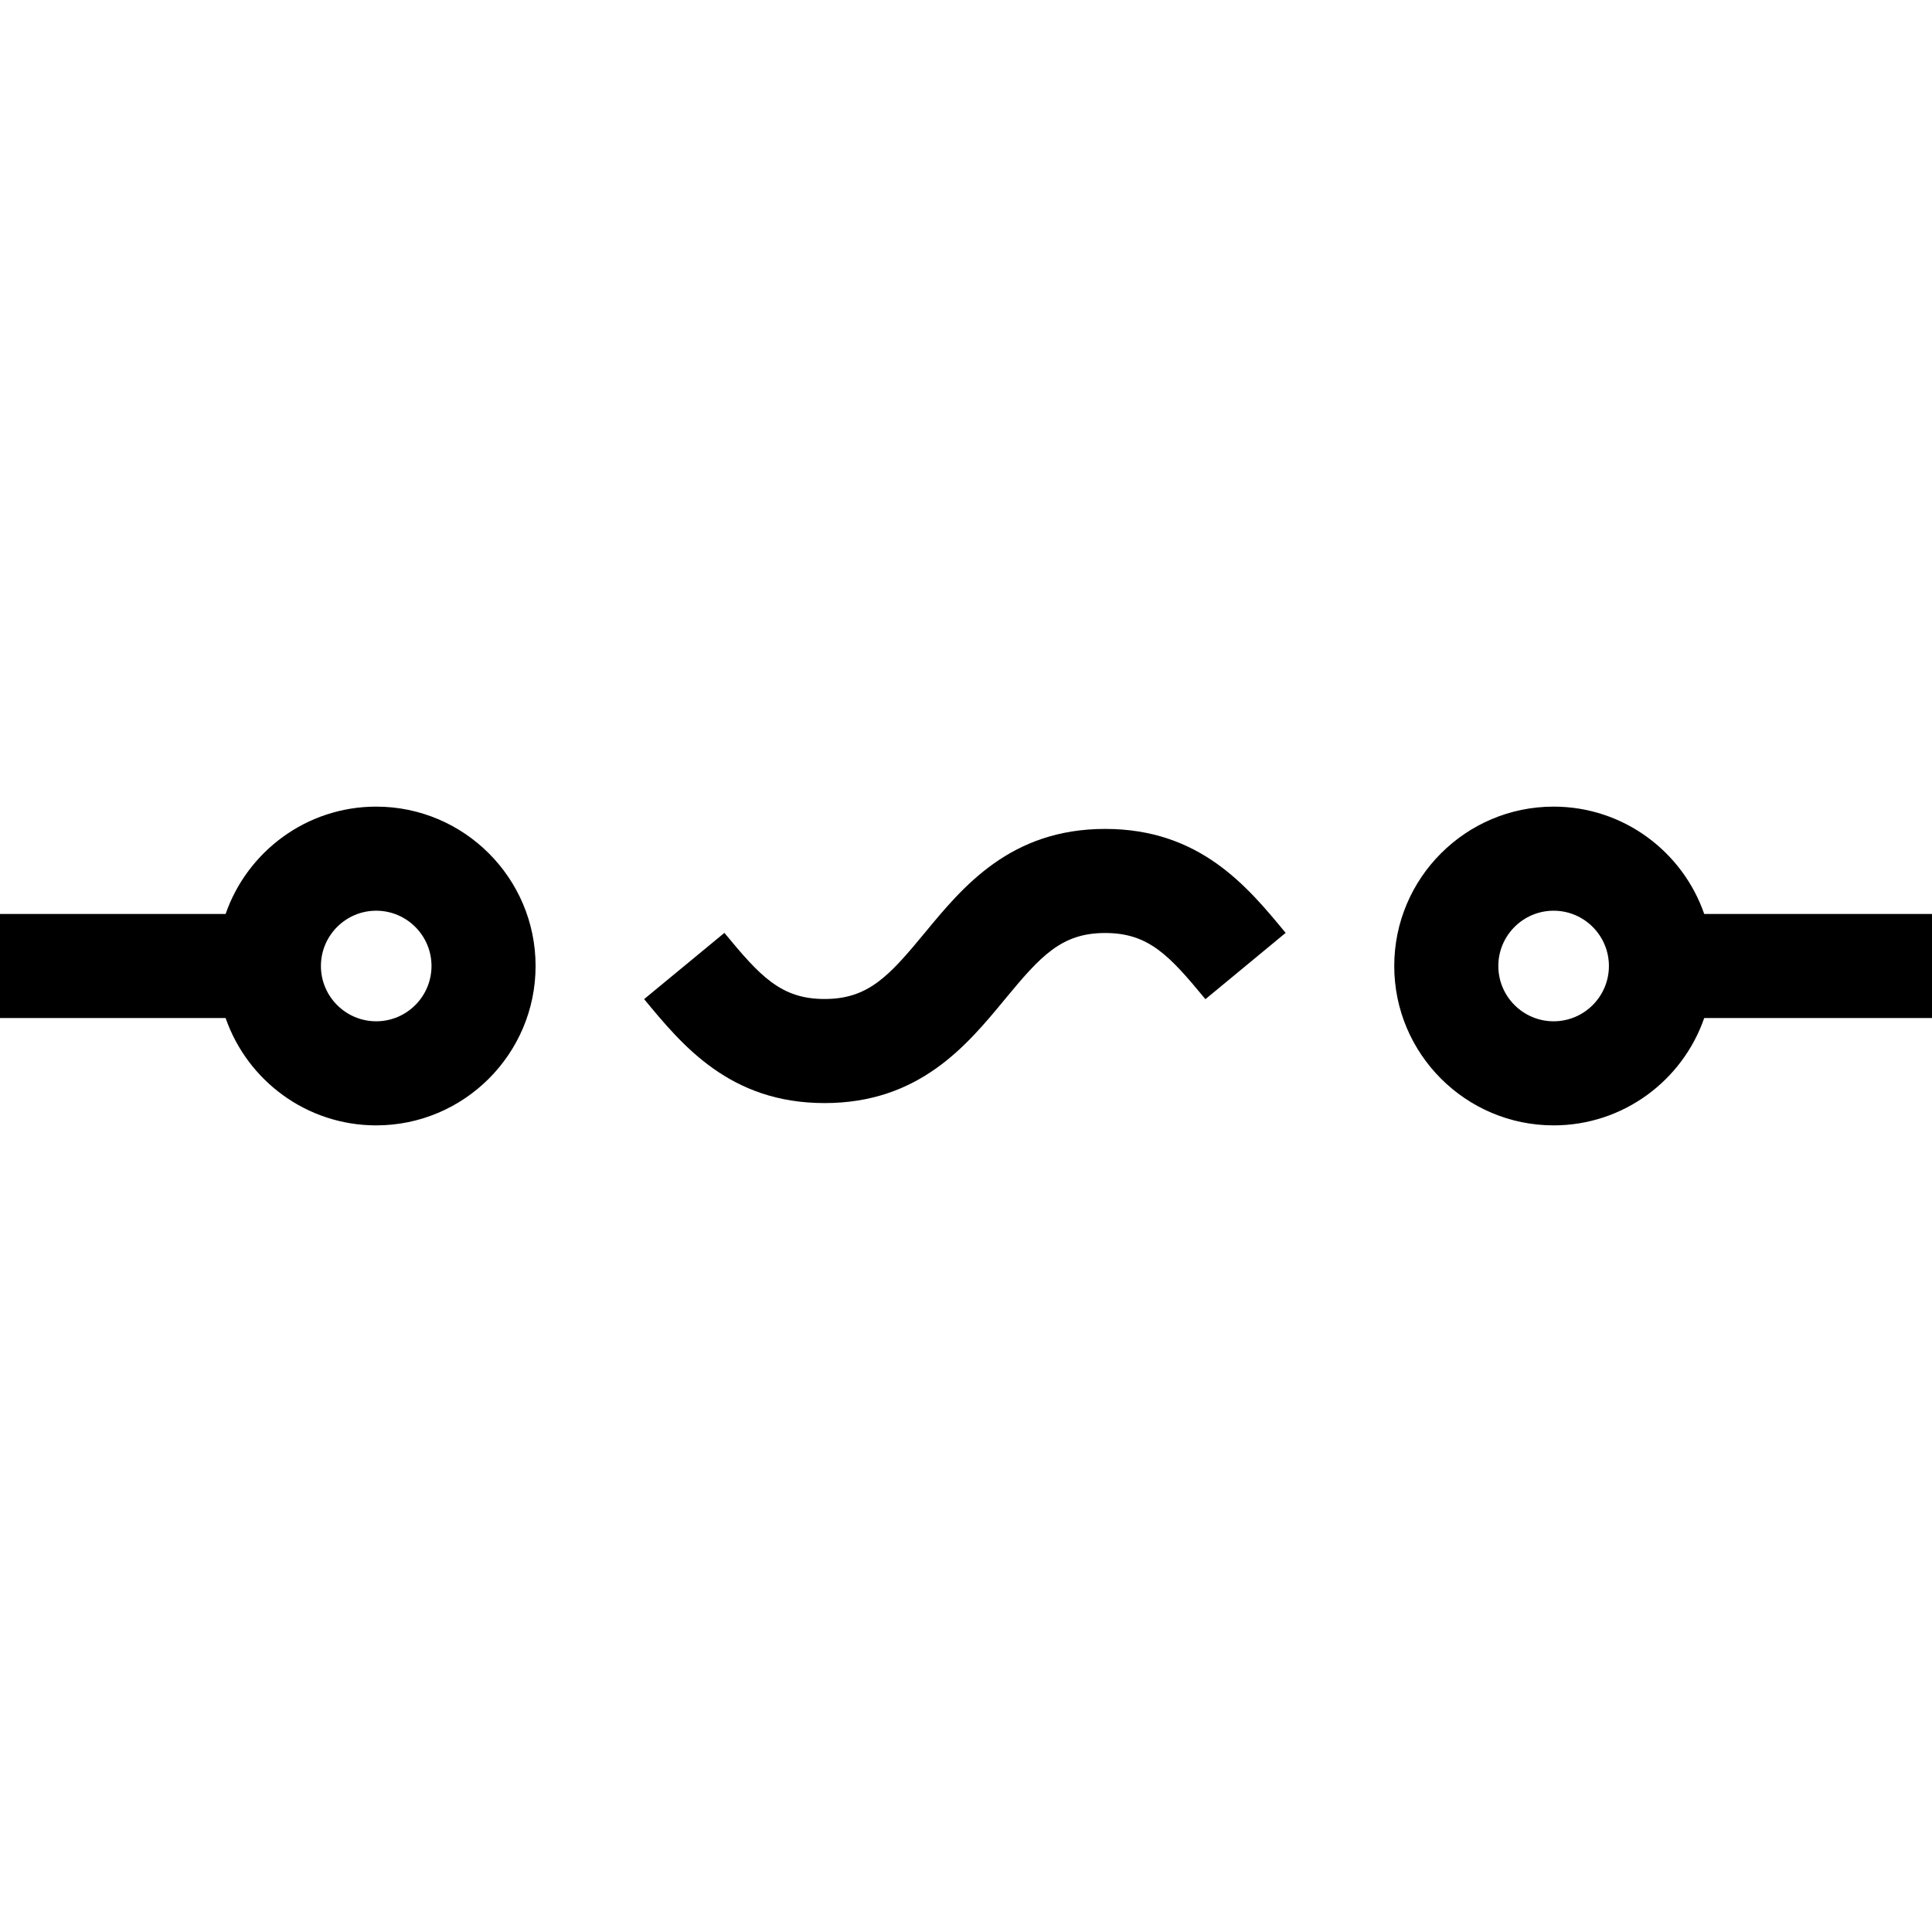 <?xml version='1.0' encoding='iso-8859-1'?>
<!-- Uploaded to: SVG Repo, www.svgrepo.com, Generator: SVG Repo Mixer Tools -->
<svg fill="#000000" height="800px" width="800px" version="1.1" xmlns="http://www.w3.org/2000/svg" viewBox="0 0 297 297" xmlns:xlink="http://www.w3.org/1999/xlink" enable-background="new 0 0 297 297">
  <g>
    <path d="m297,140.5h-35.016c-3.323-9.592-12.442-16.5-23.151-16.5-13.51,0-24.5,10.99-24.5,24.5s10.99,24.5 24.5,24.5c10.709,0 19.828-6.908 23.151-16.5h35.016v-16zm-49.667,8c0,4.686-3.813,8.5-8.5,8.5-4.686,0-8.5-3.814-8.5-8.5s3.814-8.5 8.5-8.5c4.687,0 8.5,3.814 8.5,8.5z"/>
    <path d="m57.834,124c-10.709,0-19.828,6.908-23.151,16.5h-34.683v16h34.683c3.323,9.592 12.442,16.5 23.151,16.5 13.51,0 24.5-10.99 24.5-24.5s-10.99-24.5-24.5-24.5zm0,33c-4.687,0-8.5-3.814-8.5-8.5s3.813-8.5 8.5-8.5c4.686,0 8.5,3.814 8.5,8.5s-3.814,8.5-8.5,8.5z"/>
    <path d="m169.899,127.427c-14.557,0-21.867,8.862-27.741,15.982-5.51,6.679-8.697,10.164-15.398,10.164-6.702,0-9.89-3.485-15.399-10.164l-12.342,10.182c5.874,7.121 13.185,15.982 27.741,15.982 14.556,0 21.866-8.861 27.74-15.982 5.51-6.679 8.697-10.164 15.399-10.164 6.701,0 9.888,3.485 15.398,10.163l.009,.011 12.333-10.192c-5.874-7.121-13.184-15.982-27.74-15.982z"/>
  </g>
</svg>